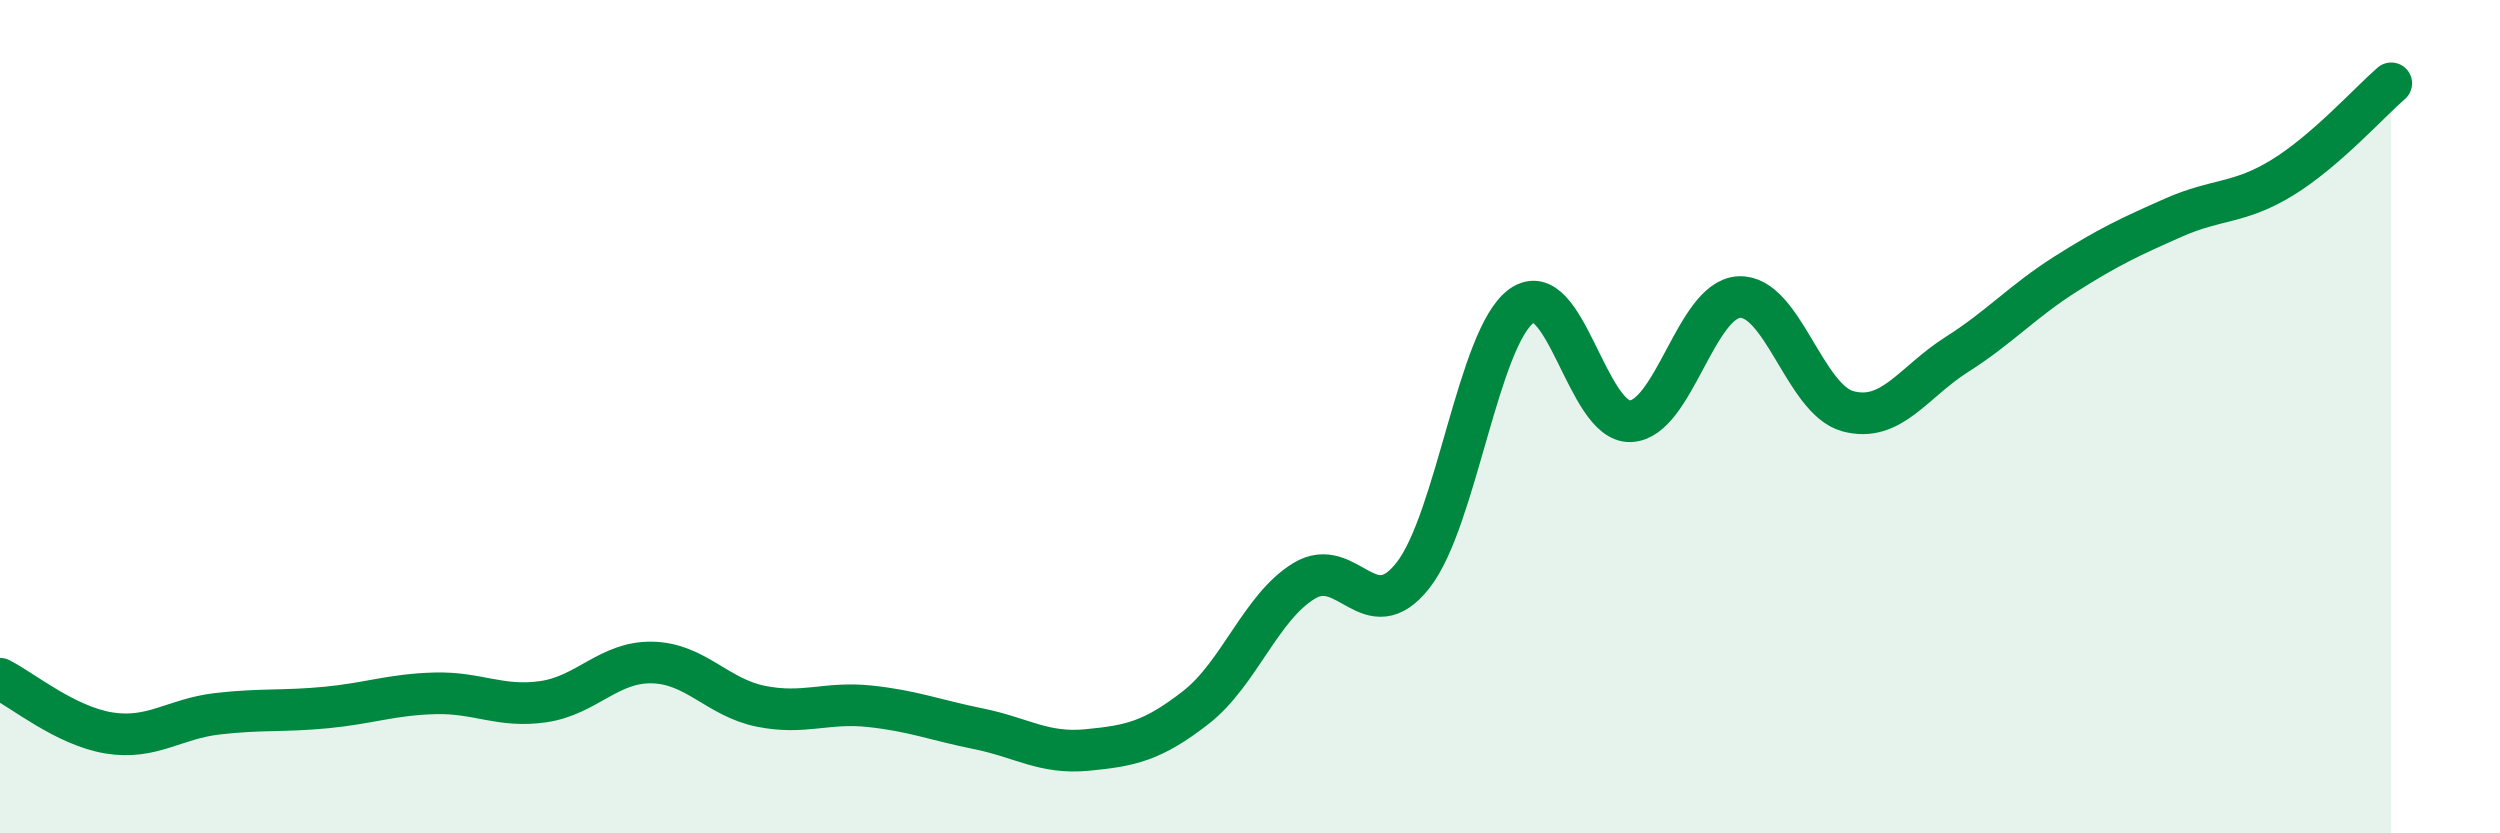 
    <svg width="60" height="20" viewBox="0 0 60 20" xmlns="http://www.w3.org/2000/svg">
      <path
        d="M 0,16.29 C 0.52,16.55 1.57,17.42 2.61,17.59 C 3.65,17.76 4.18,17.25 5.22,17.13 C 6.26,17.01 6.79,17.08 7.83,16.98 C 8.87,16.88 9.39,16.67 10.43,16.64 C 11.47,16.61 12,16.99 13.04,16.84 C 14.08,16.69 14.61,15.88 15.65,15.9 C 16.69,15.92 17.22,16.74 18.26,16.95 C 19.3,17.16 19.83,16.84 20.87,16.95 C 21.91,17.06 22.44,17.28 23.48,17.49 C 24.52,17.7 25.05,18.1 26.09,18 C 27.13,17.9 27.66,17.79 28.7,16.98 C 29.74,16.17 30.26,14.57 31.3,13.94 C 32.34,13.31 32.87,15.13 33.91,13.81 C 34.95,12.49 35.48,8.08 36.52,7.34 C 37.56,6.6 38.09,10.15 39.13,10.11 C 40.17,10.07 40.7,7.18 41.74,7.13 C 42.78,7.08 43.31,9.59 44.35,9.87 C 45.39,10.15 45.92,9.17 46.96,8.51 C 48,7.85 48.53,7.24 49.57,6.58 C 50.61,5.92 51.13,5.68 52.17,5.22 C 53.21,4.76 53.74,4.9 54.78,4.26 C 55.82,3.62 56.87,2.45 57.39,2L57.39 20L0 20Z"
        fill="#008740"
        opacity="0.1"
        stroke-linecap="round"
        stroke-linejoin="round"
      />
      <path
        d="M 0,16.29 C 0.52,16.55 1.57,17.42 2.61,17.59 C 3.65,17.76 4.18,17.25 5.22,17.13 C 6.26,17.01 6.79,17.08 7.83,16.98 C 8.87,16.88 9.39,16.67 10.43,16.64 C 11.47,16.61 12,16.99 13.04,16.84 C 14.08,16.69 14.61,15.88 15.65,15.9 C 16.69,15.92 17.22,16.74 18.26,16.95 C 19.3,17.16 19.83,16.84 20.87,16.95 C 21.91,17.06 22.44,17.28 23.48,17.49 C 24.52,17.7 25.05,18.1 26.09,18 C 27.13,17.9 27.66,17.79 28.7,16.98 C 29.74,16.17 30.26,14.57 31.3,13.94 C 32.34,13.31 32.87,15.13 33.91,13.81 C 34.95,12.49 35.48,8.08 36.52,7.34 C 37.56,6.6 38.09,10.15 39.13,10.11 C 40.17,10.07 40.7,7.18 41.74,7.13 C 42.78,7.08 43.31,9.59 44.35,9.87 C 45.39,10.15 45.92,9.17 46.96,8.51 C 48,7.85 48.53,7.24 49.57,6.58 C 50.61,5.92 51.13,5.68 52.17,5.22 C 53.21,4.76 53.74,4.9 54.78,4.26 C 55.82,3.62 56.87,2.45 57.39,2"
        stroke="#008740"
        stroke-width="1"
        fill="none"
        stroke-linecap="round"
        stroke-linejoin="round"
      />
    </svg>
  